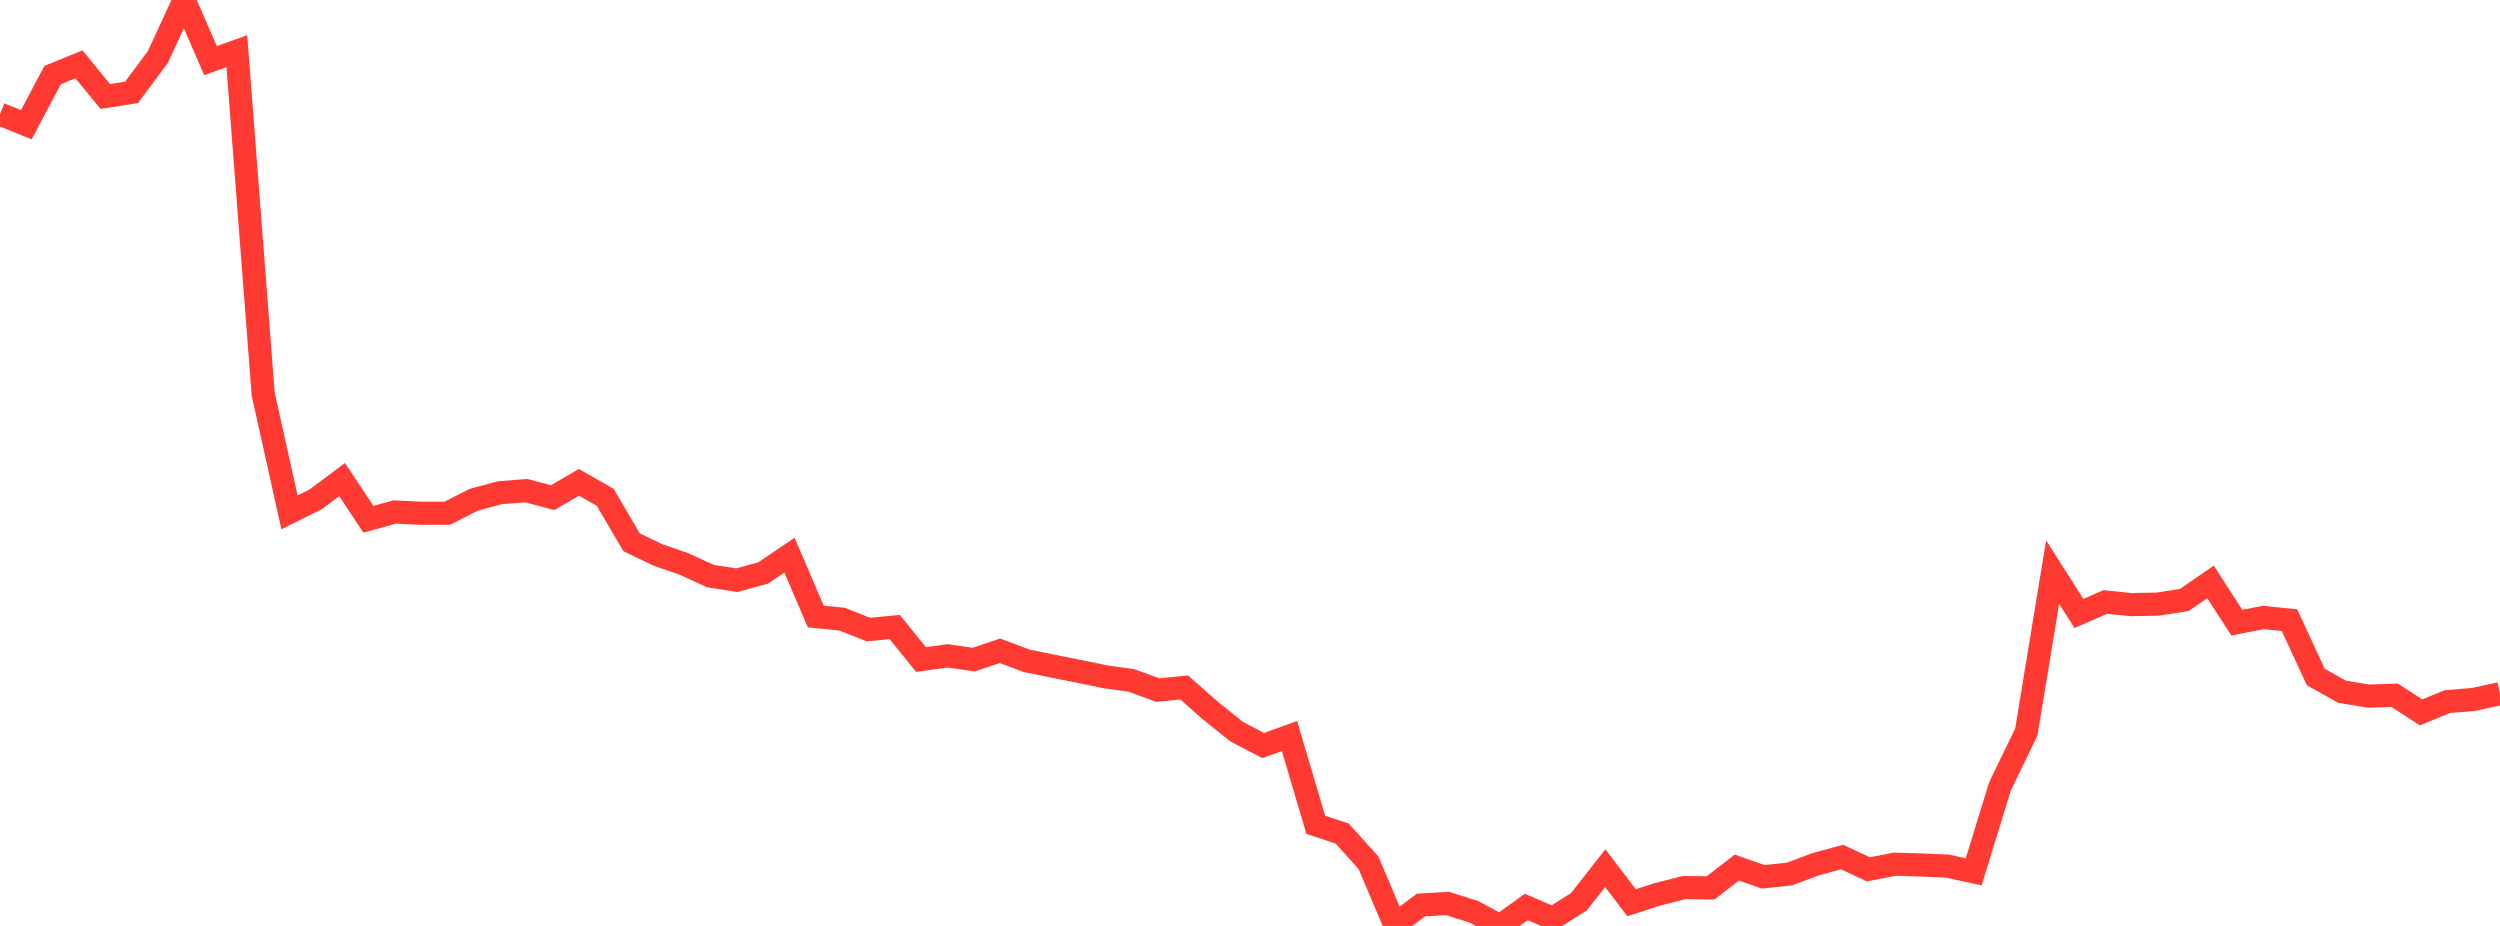 <?xml version="1.0" standalone="no"?>
<!DOCTYPE svg PUBLIC "-//W3C//DTD SVG 1.1//EN" "http://www.w3.org/Graphics/SVG/1.1/DTD/svg11.dtd">

<svg width="135" height="50" viewBox="0 0 135 50" preserveAspectRatio="none" 
  xmlns="http://www.w3.org/2000/svg"
  xmlns:xlink="http://www.w3.org/1999/xlink">


<polyline points="0.0, 6.16 1.421, 6.736 2.842, 4.052 4.263, 3.472 5.684, 5.21 7.105, 4.988 8.526, 3.075 9.947, 0.0 11.368, 3.274 12.789, 2.765 14.211, 21.275 15.632, 27.667 17.053, 26.961 18.474, 25.897 19.895, 28.041 21.316, 27.646 22.737, 27.717 24.158, 27.713 25.579, 26.989 27.0, 26.606 28.421, 26.495 29.842, 26.874 31.263, 26.046 32.684, 26.856 34.105, 29.283 35.526, 29.966 36.947, 30.457 38.368, 31.111 39.789, 31.33 41.211, 30.94 42.632, 29.978 44.053, 33.294 45.474, 33.434 46.895, 33.997 48.316, 33.861 49.737, 35.616 51.158, 35.415 52.579, 35.619 54.0, 35.142 55.421, 35.678 56.842, 35.969 58.263, 36.253 59.684, 36.545 61.105, 36.745 62.526, 37.265 63.947, 37.124 65.368, 38.378 66.789, 39.517 68.211, 40.258 69.632, 39.748 71.053, 44.541 72.474, 45.008 73.895, 46.584 75.316, 49.928 76.737, 48.87 78.158, 48.787 79.579, 49.232 81.0, 50.0 82.421, 48.975 83.842, 49.593 85.263, 48.693 86.684, 46.882 88.105, 48.745 89.526, 48.29 90.947, 47.927 92.368, 47.947 93.789, 46.85 95.211, 47.347 96.632, 47.198 98.053, 46.666 99.474, 46.28 100.895, 46.944 102.316, 46.667 103.737, 46.708 105.158, 46.771 106.579, 47.08 108.0, 42.461 109.421, 39.53 110.842, 30.894 112.263, 33.126 113.684, 32.508 115.105, 32.65 116.526, 32.621 117.947, 32.402 119.368, 31.422 120.789, 33.624 122.211, 33.344 123.632, 33.489 125.053, 36.556 126.474, 37.355 127.895, 37.589 129.316, 37.545 130.737, 38.47 132.158, 37.887 133.579, 37.769 135.0, 37.459" fill="none" stroke="#ff3a33" stroke-width="1.25"/>

</svg>